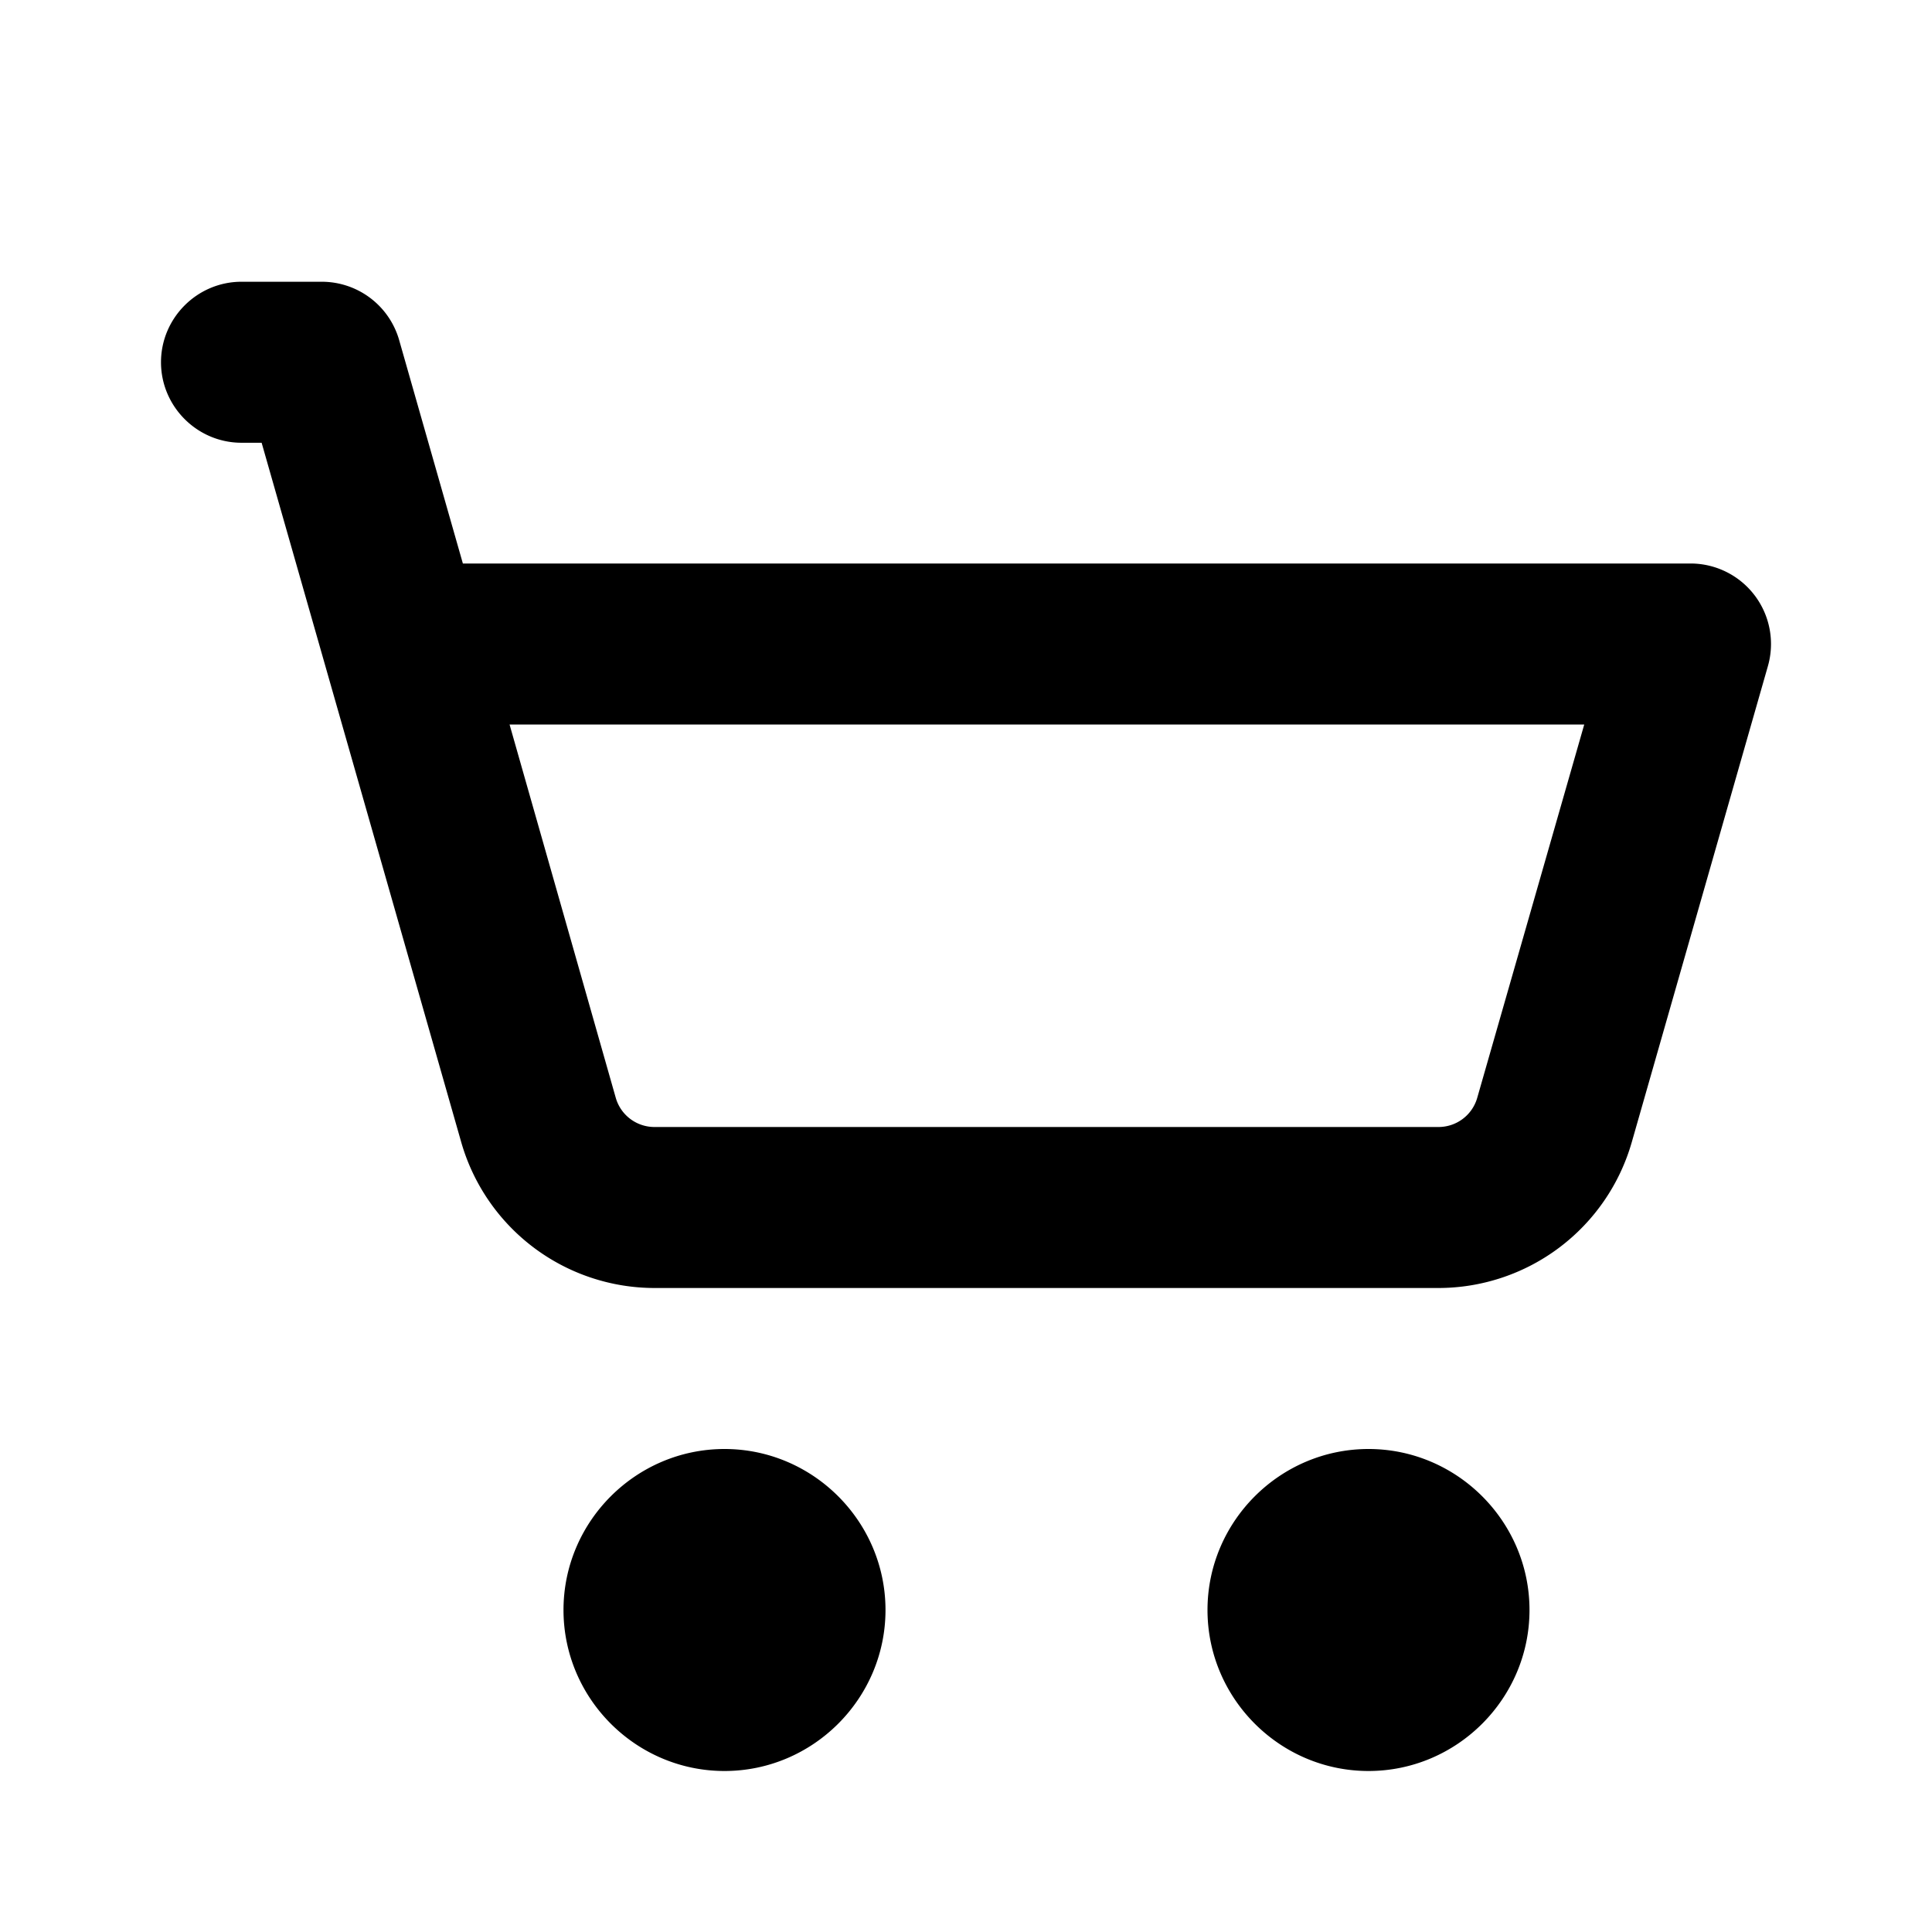 ﻿<svg xmlns='http://www.w3.org/2000/svg' viewBox='0 0 24 24'><g fill='#000'><path d='M5 8h16l-2 7H7L5 8z' fill='none'></path><path d='M9 18c-1.1 0-2 .9-2 2s.9 2 2 2 2-.9 2-2-.9-2-2-2ZM17 18c-1.1 0-2 .9-2 2s.9 2 2 2 2-.9 2-2-.9-2-2-2ZM21 7H5.75l-.79-2.77A1 1 0 0 0 4 3.5H3c-.55 0-1 .45-1 1s.45 1 1 1h.25l2.48 8.69A2.5 2.5 0 0 0 8.13 16h9.74a2.5 2.5 0 0 0 2.4-1.81l1.69-5.91A1 1 0 0 0 21 7Zm-2.65 6.64a.5.5 0 0 1-.48.36H8.13a.5.5 0 0 1-.48-.36L6.33 9h13.35l-1.33 4.64Z'></path></g></svg>